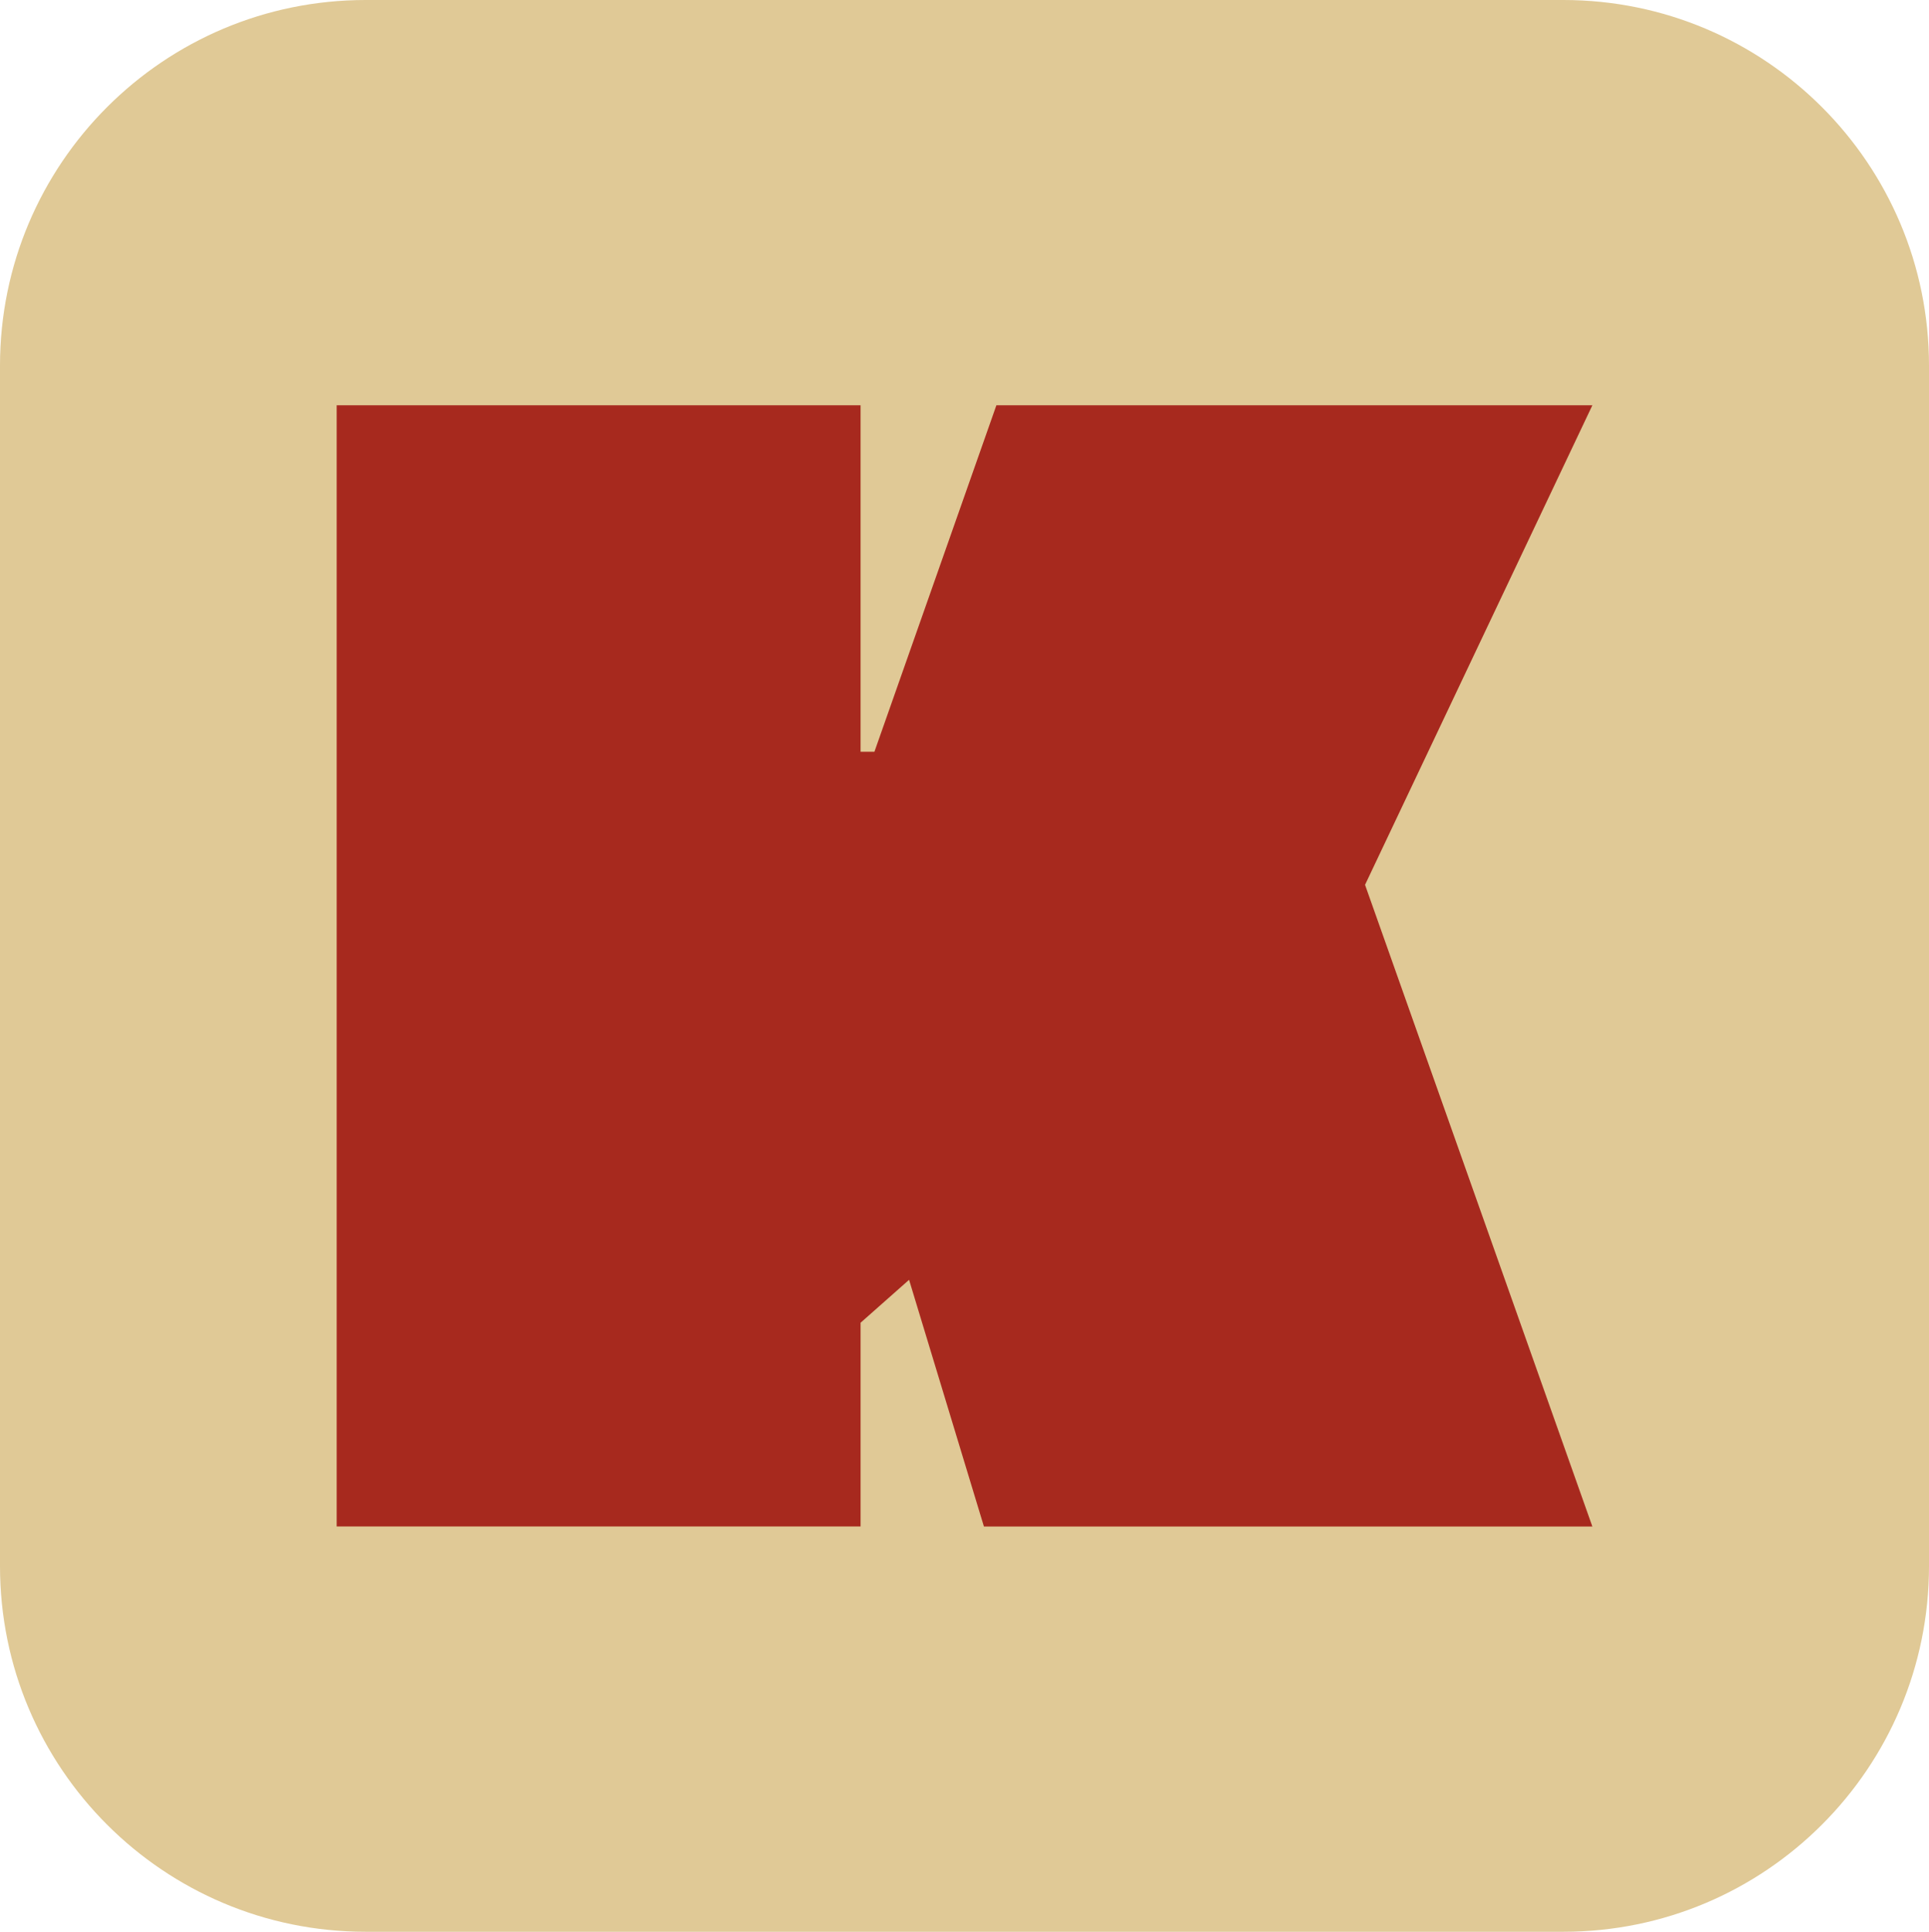<?xml version="1.0" encoding="UTF-8"?>
<svg data-bbox="0 0 377.79 378.35" viewBox="0 0 377.79 378.35" xmlns="http://www.w3.org/2000/svg" data-type="color">
    <g>
        <path fill="#e0c996" d="M377.79 71.61v235.13c0 39.55-32.06 71.61-71.61 71.61H71.61C32.06 378.35 0 346.29 0 306.74V71.61C0 32.06 32.06 0 71.61 0h234.57c39.55 0 71.61 32.06 71.61 71.61" data-color="1"/>
        <path d="M65.94 298.97V79.38h102.6v67.86h2.71l23.89-67.86h116.72l-44.52 93.92 44.52 125.68H192.7l-14.66-48.32-9.5 8.41v39.9z" fill="#a7291e" data-color="2"/>
    </g>
</svg>
